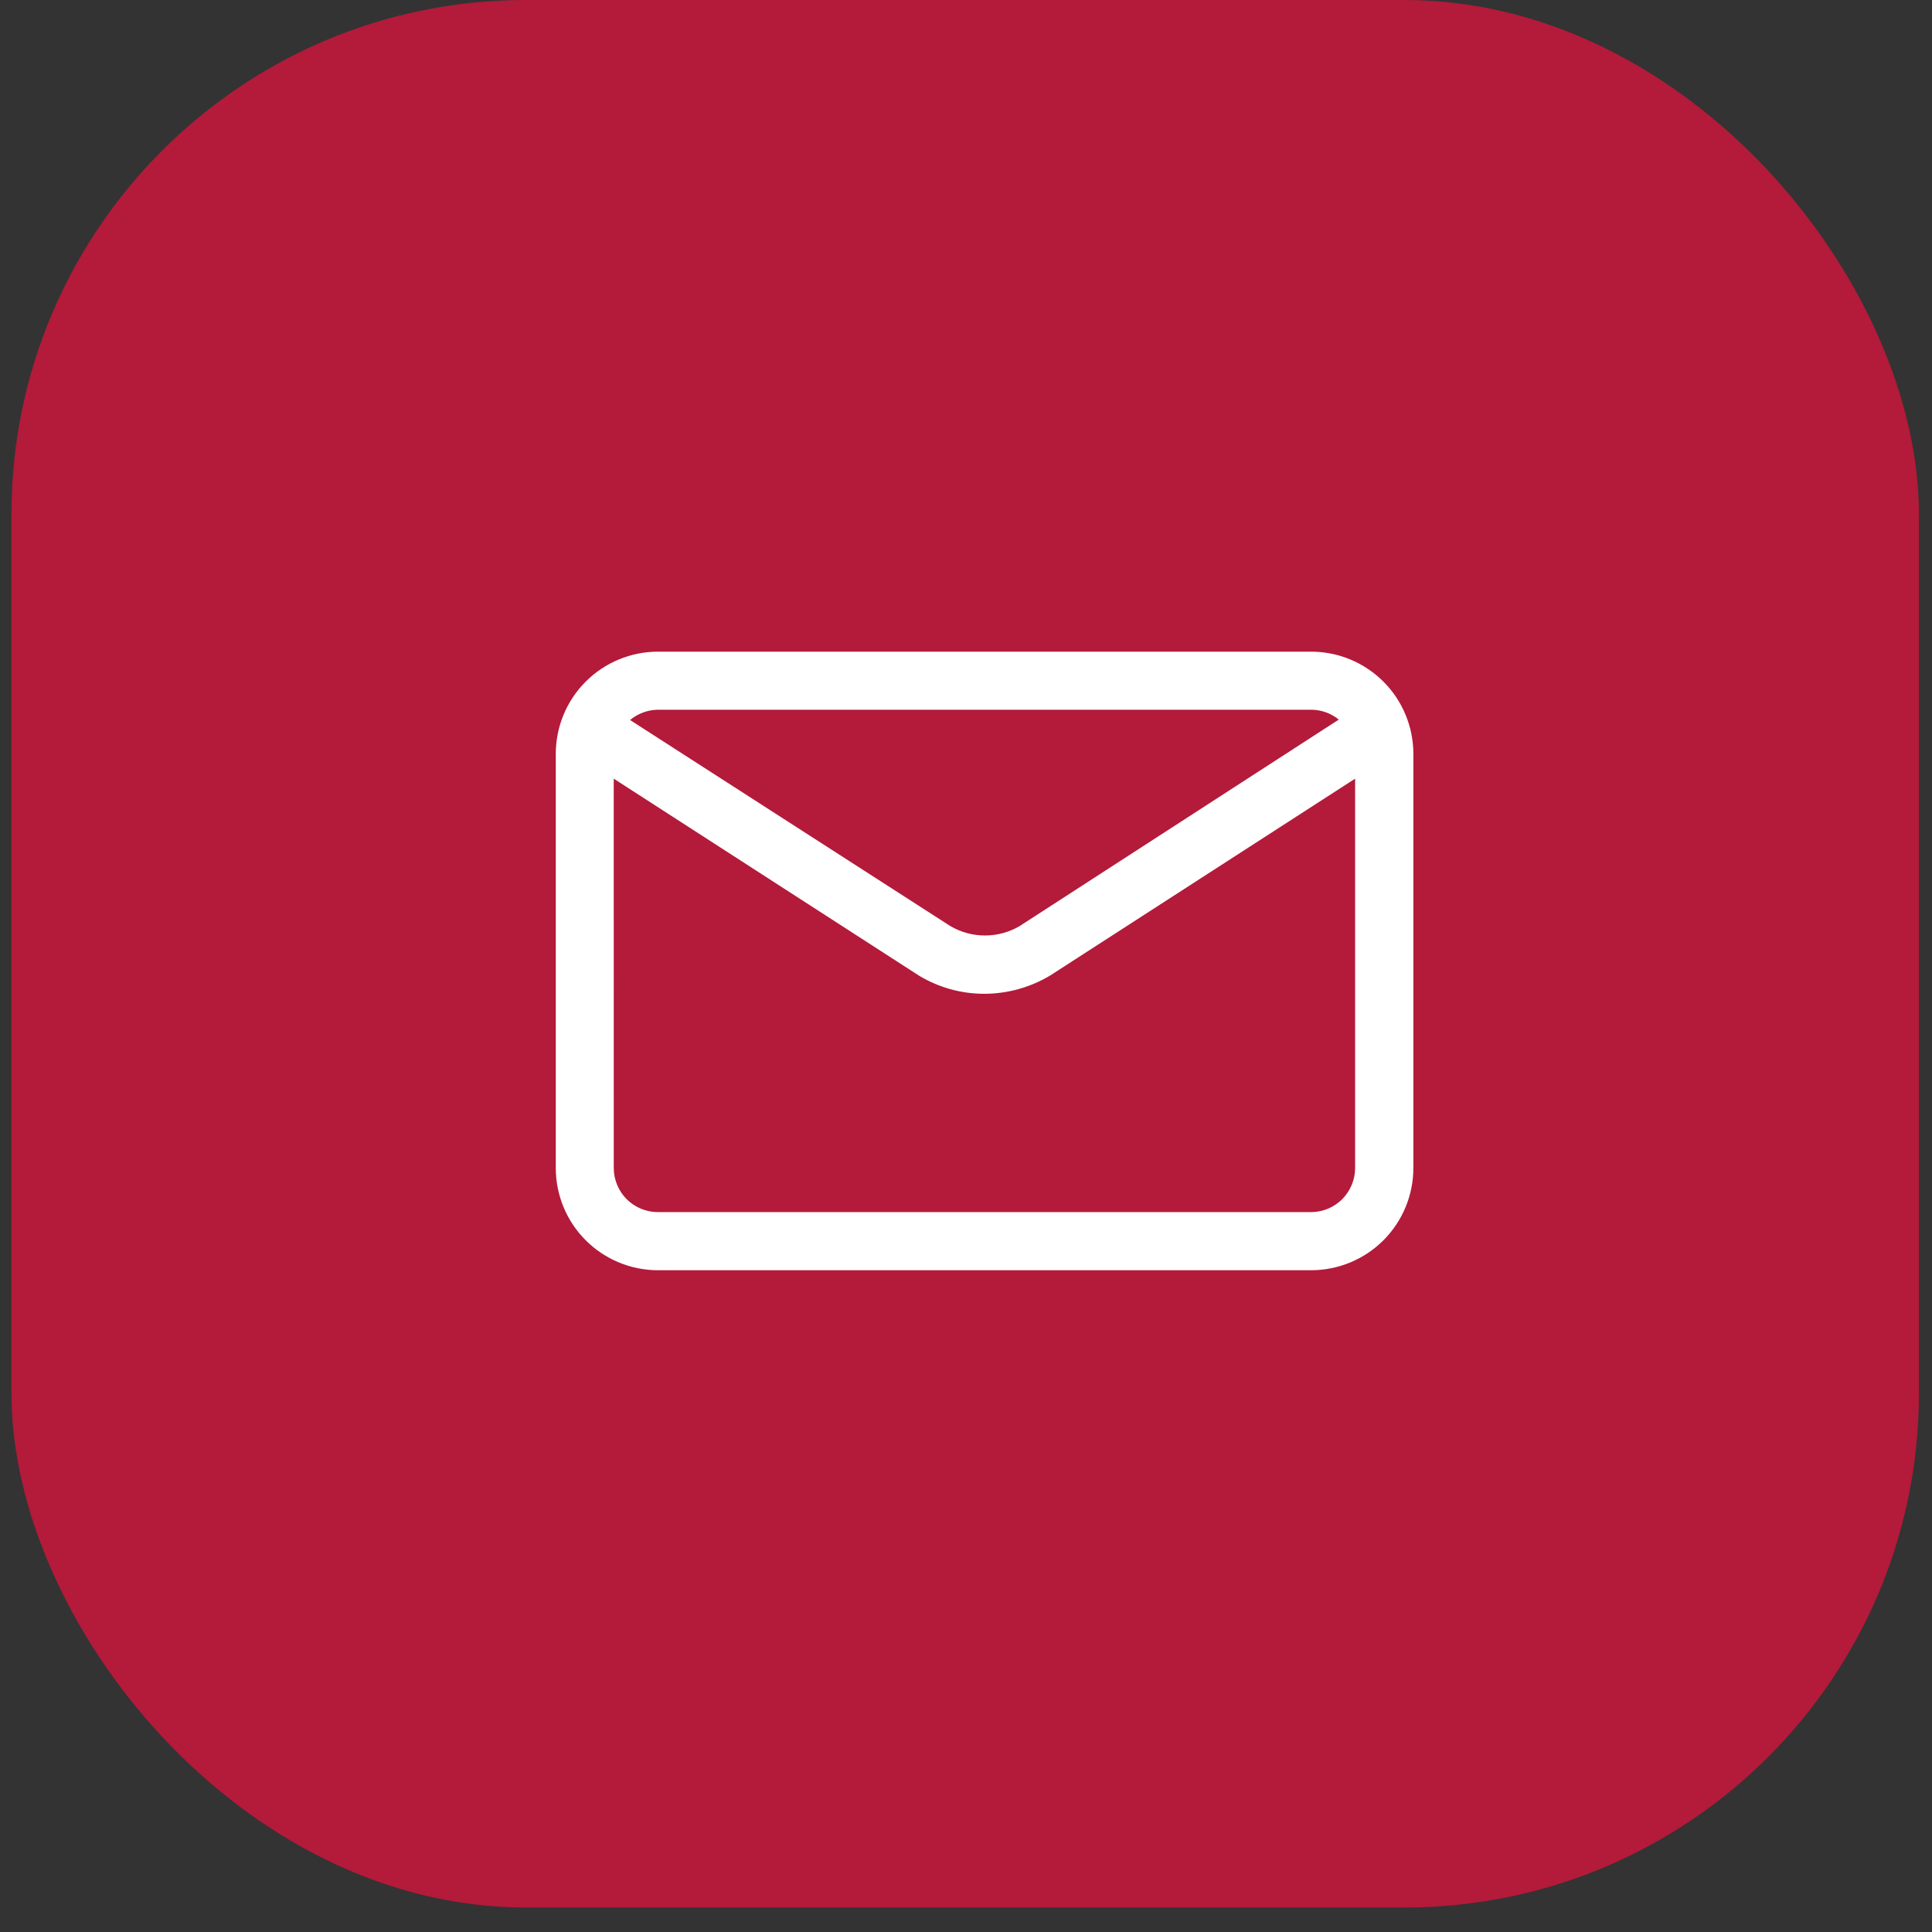 <?xml version="1.0" encoding="UTF-8"?>
<svg xmlns="http://www.w3.org/2000/svg" width="57" height="57" viewBox="0 0 57 57" fill="none">
  <rect x="0" y="0" width="57" height="57" fill="#333333" stroke="none"/>
  <g id="Group 172">
    <rect id="Rectangle 36" x="0.337" width="56.277" height="56.277" rx="15.175" fill="#B41A3A"></rect>
    <g id="Group 80">
      <g id="Group">
        <path id="Pfad 2310" d="M38.685 19.226H19.41C18.611 19.227 17.845 19.545 17.28 20.11C16.715 20.675 16.398 21.441 16.397 22.24V34.461C16.398 35.26 16.715 36.027 17.28 36.592C17.845 37.157 18.611 37.475 19.41 37.476H38.685C39.484 37.475 40.25 37.157 40.815 36.593C41.38 36.027 41.698 35.261 41.699 34.462V22.24C41.698 21.441 41.38 20.675 40.815 20.11C40.25 19.545 39.484 19.227 38.685 19.226ZM30.087 27.319C29.776 27.503 29.422 27.6 29.06 27.6C28.699 27.6 28.344 27.503 28.033 27.319L18.589 21.243C18.82 21.05 19.11 20.943 19.411 20.939H38.684C38.98 20.94 39.268 21.043 39.498 21.23L30.087 27.319ZM18.107 22.973L27.122 28.79C27.701 29.136 28.362 29.32 29.037 29.32H29.044C29.732 29.318 30.406 29.129 30.995 28.773L39.98 22.973V34.462C39.979 34.806 39.842 35.135 39.6 35.379C39.357 35.622 39.028 35.759 38.684 35.761H19.407C19.062 35.76 18.733 35.623 18.489 35.38C18.246 35.136 18.109 34.806 18.108 34.462L18.107 22.973Z" fill="white"></path>
      </g>
    </g>
  </g>
</svg>
